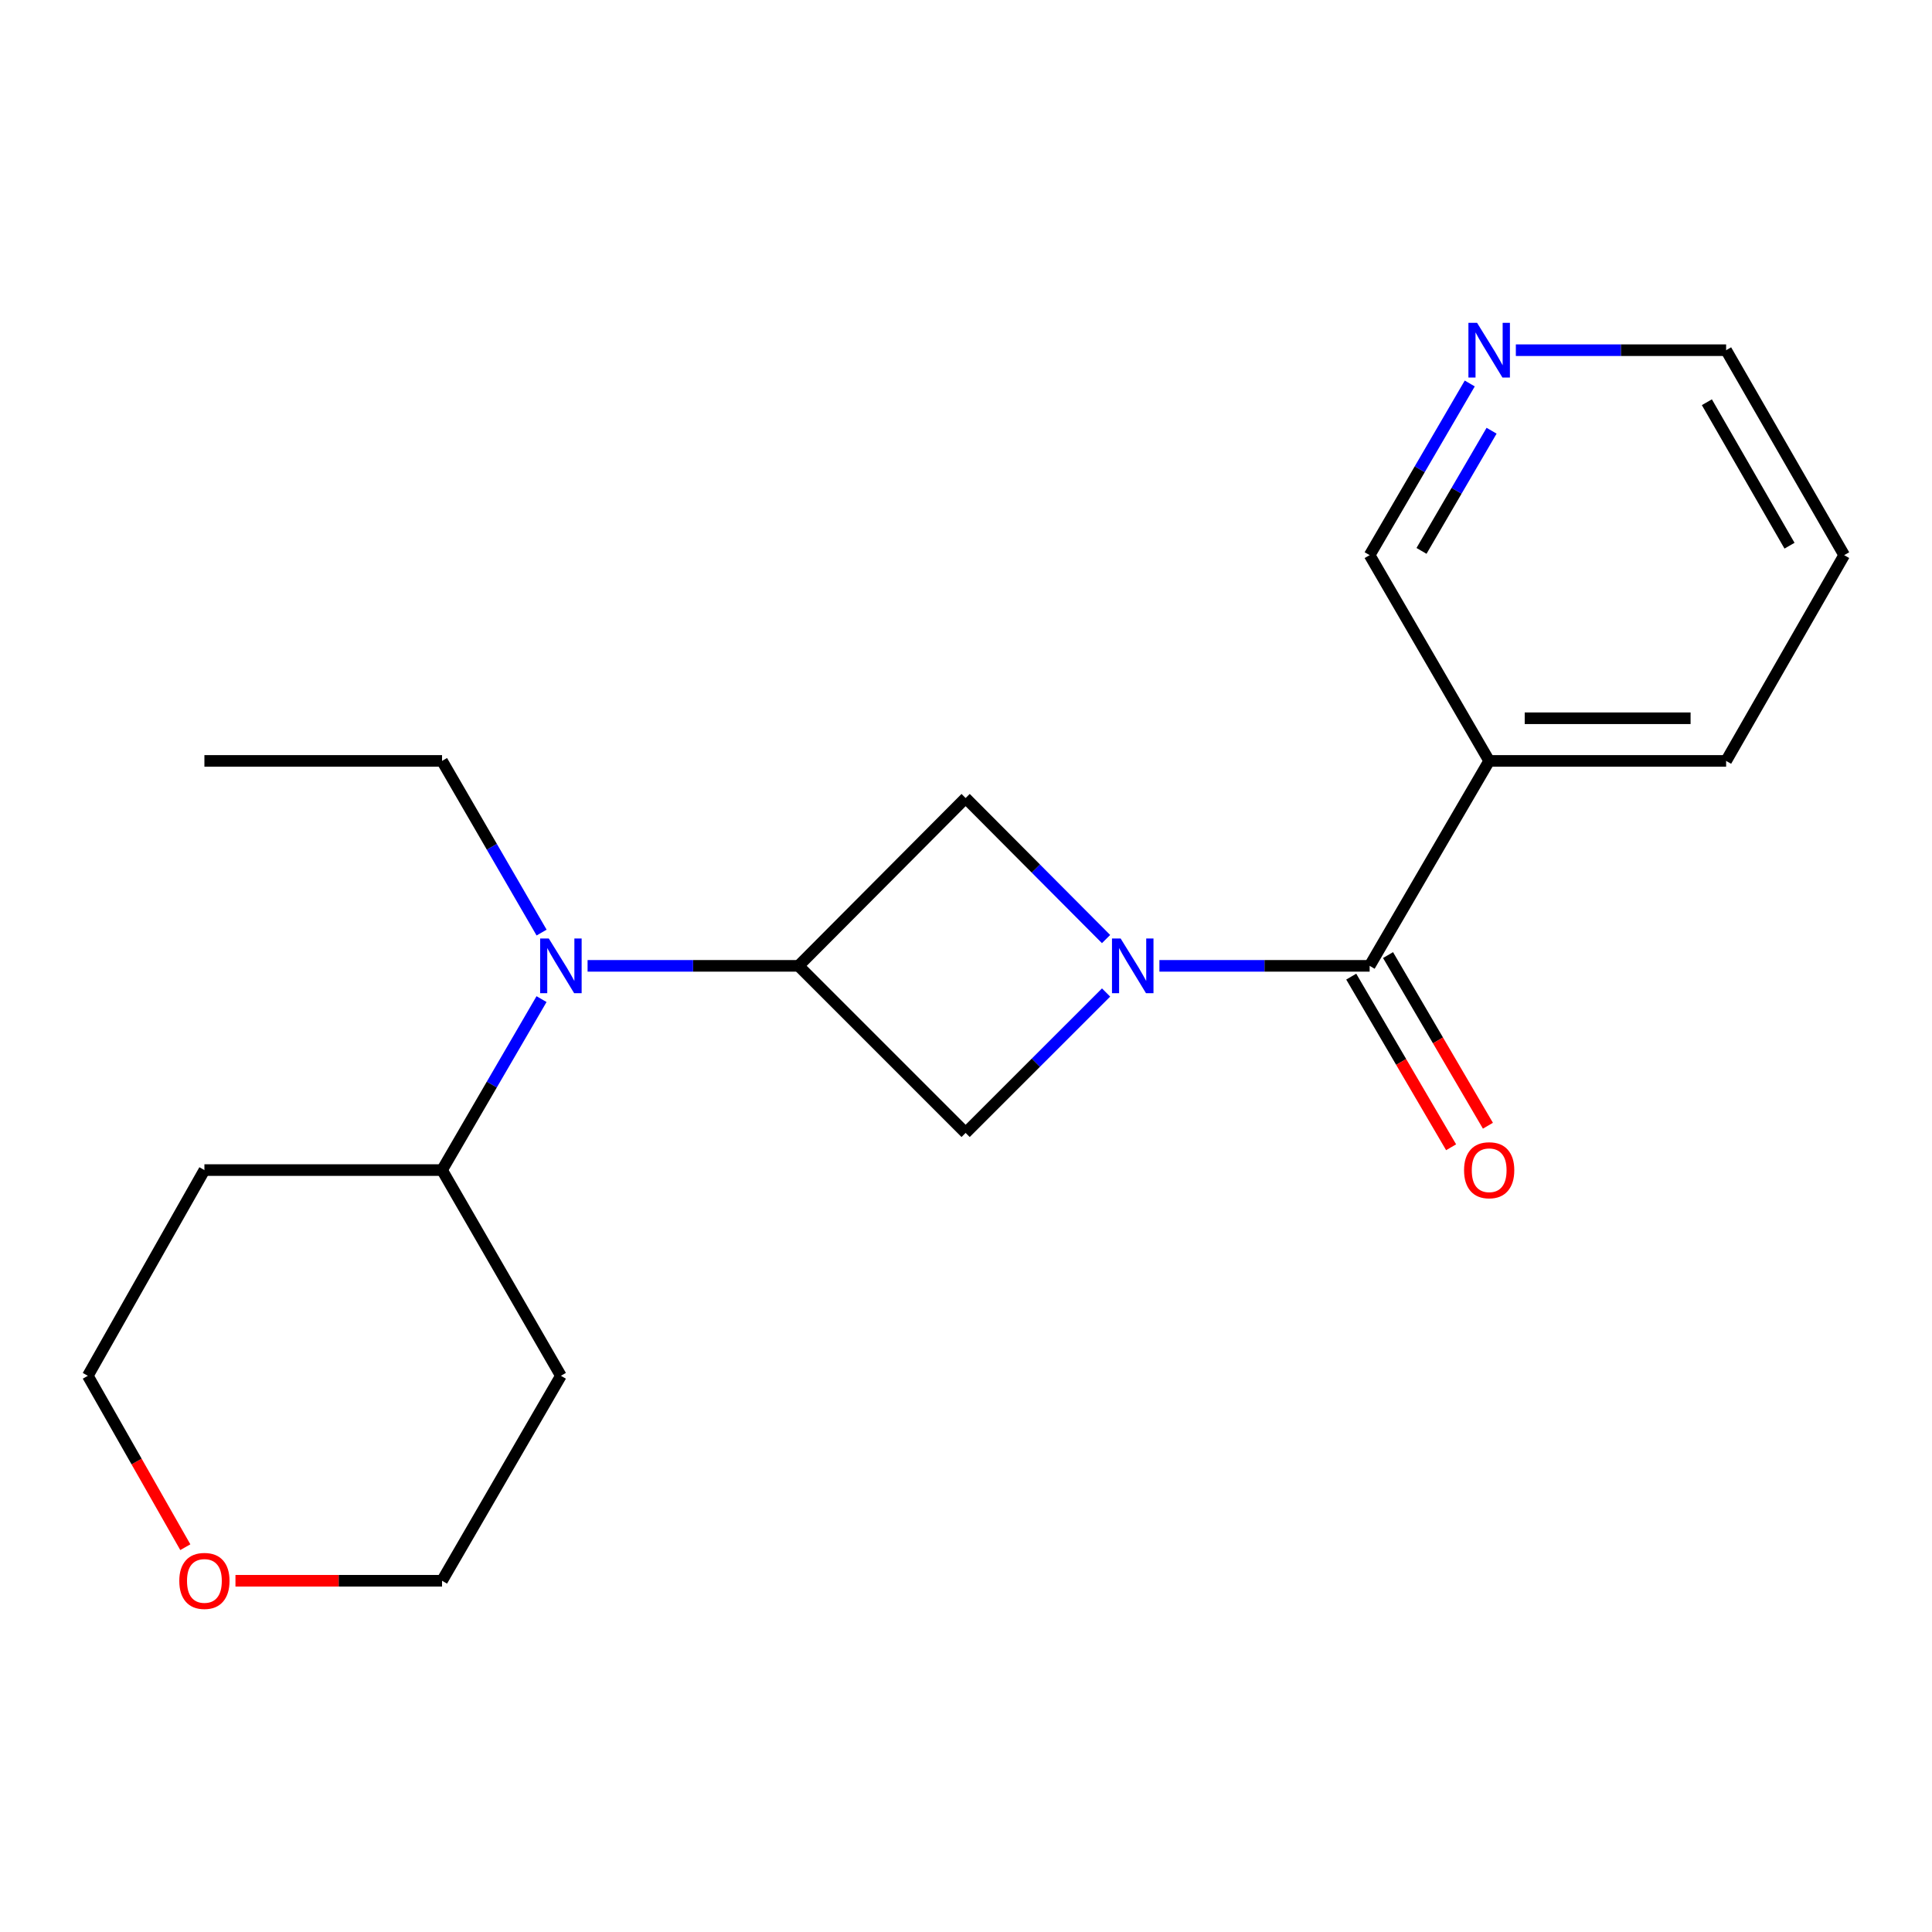 <?xml version='1.0' encoding='iso-8859-1'?>
<svg version='1.1' baseProfile='full'
              xmlns='http://www.w3.org/2000/svg'
                      xmlns:rdkit='http://www.rdkit.org/xml'
                      xmlns:xlink='http://www.w3.org/1999/xlink'
                  xml:space='preserve'
width='1000px' height='1000px' viewBox='0 0 1000 1000'>
<!-- END OF HEADER -->
<rect style='opacity:1.0;fill:#FFFFFF;stroke:none' width='1000' height='1000' x='0' y='0'> </rect>
<path class='bond-0' d='M 600.108,499.924 L 654.515,499.924' style='fill:none;fill-rule:evenodd;stroke:#0000FF;stroke-width:6px;stroke-linecap:butt;stroke-linejoin:miter;stroke-opacity:1' />
<path class='bond-0' d='M 654.515,499.924 L 708.923,499.924' style='fill:none;fill-rule:evenodd;stroke:#000000;stroke-width:6px;stroke-linecap:butt;stroke-linejoin:miter;stroke-opacity:1' />
<path class='bond-2' d='M 572.504,513.717 L 536.154,550.057' style='fill:none;fill-rule:evenodd;stroke:#0000FF;stroke-width:6px;stroke-linecap:butt;stroke-linejoin:miter;stroke-opacity:1' />
<path class='bond-2' d='M 536.154,550.057 L 499.804,586.397' style='fill:none;fill-rule:evenodd;stroke:#000000;stroke-width:6px;stroke-linecap:butt;stroke-linejoin:miter;stroke-opacity:1' />
<path class='bond-3' d='M 572.497,486.06 L 536.151,449.559' style='fill:none;fill-rule:evenodd;stroke:#0000FF;stroke-width:6px;stroke-linecap:butt;stroke-linejoin:miter;stroke-opacity:1' />
<path class='bond-3' d='M 536.151,449.559 L 499.804,413.057' style='fill:none;fill-rule:evenodd;stroke:#000000;stroke-width:6px;stroke-linecap:butt;stroke-linejoin:miter;stroke-opacity:1' />
<path class='bond-5' d='M 708.923,499.924 L 770.792,393.849' style='fill:none;fill-rule:evenodd;stroke:#000000;stroke-width:6px;stroke-linecap:butt;stroke-linejoin:miter;stroke-opacity:1' />
<path class='bond-6' d='M 699.396,505.5 L 725.243,549.662' style='fill:none;fill-rule:evenodd;stroke:#000000;stroke-width:6px;stroke-linecap:butt;stroke-linejoin:miter;stroke-opacity:1' />
<path class='bond-6' d='M 725.243,549.662 L 751.091,593.824' style='fill:none;fill-rule:evenodd;stroke:#FF0000;stroke-width:6px;stroke-linecap:butt;stroke-linejoin:miter;stroke-opacity:1' />
<path class='bond-6' d='M 718.45,494.347 L 744.298,538.51' style='fill:none;fill-rule:evenodd;stroke:#000000;stroke-width:6px;stroke-linecap:butt;stroke-linejoin:miter;stroke-opacity:1' />
<path class='bond-6' d='M 744.298,538.51 L 770.146,582.672' style='fill:none;fill-rule:evenodd;stroke:#FF0000;stroke-width:6px;stroke-linecap:butt;stroke-linejoin:miter;stroke-opacity:1' />
<path class='bond-1' d='M 413.33,499.924 L 499.804,413.057' style='fill:none;fill-rule:evenodd;stroke:#000000;stroke-width:6px;stroke-linecap:butt;stroke-linejoin:miter;stroke-opacity:1' />
<path class='bond-4' d='M 413.33,499.924 L 358.731,499.924' style='fill:none;fill-rule:evenodd;stroke:#000000;stroke-width:6px;stroke-linecap:butt;stroke-linejoin:miter;stroke-opacity:1' />
<path class='bond-4' d='M 358.731,499.924 L 304.132,499.924' style='fill:none;fill-rule:evenodd;stroke:#0000FF;stroke-width:6px;stroke-linecap:butt;stroke-linejoin:miter;stroke-opacity:1' />
<path class='bond-20' d='M 413.33,499.924 L 499.804,586.397' style='fill:none;fill-rule:evenodd;stroke:#000000;stroke-width:6px;stroke-linecap:butt;stroke-linejoin:miter;stroke-opacity:1' />
<path class='bond-7' d='M 280.297,517.141 L 254.55,561.386' style='fill:none;fill-rule:evenodd;stroke:#0000FF;stroke-width:6px;stroke-linecap:butt;stroke-linejoin:miter;stroke-opacity:1' />
<path class='bond-7' d='M 254.55,561.386 L 228.803,605.63' style='fill:none;fill-rule:evenodd;stroke:#000000;stroke-width:6px;stroke-linecap:butt;stroke-linejoin:miter;stroke-opacity:1' />
<path class='bond-13' d='M 280.327,482.698 L 254.565,438.274' style='fill:none;fill-rule:evenodd;stroke:#0000FF;stroke-width:6px;stroke-linecap:butt;stroke-linejoin:miter;stroke-opacity:1' />
<path class='bond-13' d='M 254.565,438.274 L 228.803,393.849' style='fill:none;fill-rule:evenodd;stroke:#000000;stroke-width:6px;stroke-linecap:butt;stroke-linejoin:miter;stroke-opacity:1' />
<path class='bond-10' d='M 770.792,393.849 L 708.923,287.345' style='fill:none;fill-rule:evenodd;stroke:#000000;stroke-width:6px;stroke-linecap:butt;stroke-linejoin:miter;stroke-opacity:1' />
<path class='bond-14' d='M 770.792,393.849 L 893.437,393.849' style='fill:none;fill-rule:evenodd;stroke:#000000;stroke-width:6px;stroke-linecap:butt;stroke-linejoin:miter;stroke-opacity:1' />
<path class='bond-14' d='M 789.189,371.771 L 875.04,371.771' style='fill:none;fill-rule:evenodd;stroke:#000000;stroke-width:6px;stroke-linecap:butt;stroke-linejoin:miter;stroke-opacity:1' />
<path class='bond-11' d='M 228.803,605.63 L 290.316,712.109' style='fill:none;fill-rule:evenodd;stroke:#000000;stroke-width:6px;stroke-linecap:butt;stroke-linejoin:miter;stroke-opacity:1' />
<path class='bond-12' d='M 228.803,605.63 L 105.802,605.63' style='fill:none;fill-rule:evenodd;stroke:#000000;stroke-width:6px;stroke-linecap:butt;stroke-linejoin:miter;stroke-opacity:1' />
<path class='bond-8' d='M 760.743,198.489 L 734.833,242.917' style='fill:none;fill-rule:evenodd;stroke:#0000FF;stroke-width:6px;stroke-linecap:butt;stroke-linejoin:miter;stroke-opacity:1' />
<path class='bond-8' d='M 734.833,242.917 L 708.923,287.345' style='fill:none;fill-rule:evenodd;stroke:#000000;stroke-width:6px;stroke-linecap:butt;stroke-linejoin:miter;stroke-opacity:1' />
<path class='bond-8' d='M 772.042,222.94 L 753.905,254.04' style='fill:none;fill-rule:evenodd;stroke:#0000FF;stroke-width:6px;stroke-linecap:butt;stroke-linejoin:miter;stroke-opacity:1' />
<path class='bond-8' d='M 753.905,254.04 L 735.768,285.139' style='fill:none;fill-rule:evenodd;stroke:#000000;stroke-width:6px;stroke-linecap:butt;stroke-linejoin:miter;stroke-opacity:1' />
<path class='bond-21' d='M 784.598,181.258 L 839.018,181.258' style='fill:none;fill-rule:evenodd;stroke:#0000FF;stroke-width:6px;stroke-linecap:butt;stroke-linejoin:miter;stroke-opacity:1' />
<path class='bond-21' d='M 839.018,181.258 L 893.437,181.258' style='fill:none;fill-rule:evenodd;stroke:#000000;stroke-width:6px;stroke-linecap:butt;stroke-linejoin:miter;stroke-opacity:1' />
<path class='bond-9' d='M 95.921,800.825 L 70.688,756.467' style='fill:none;fill-rule:evenodd;stroke:#FF0000;stroke-width:6px;stroke-linecap:butt;stroke-linejoin:miter;stroke-opacity:1' />
<path class='bond-9' d='M 70.688,756.467 L 45.455,712.109' style='fill:none;fill-rule:evenodd;stroke:#000000;stroke-width:6px;stroke-linecap:butt;stroke-linejoin:miter;stroke-opacity:1' />
<path class='bond-22' d='M 121.877,818.196 L 175.34,818.196' style='fill:none;fill-rule:evenodd;stroke:#FF0000;stroke-width:6px;stroke-linecap:butt;stroke-linejoin:miter;stroke-opacity:1' />
<path class='bond-22' d='M 175.34,818.196 L 228.803,818.196' style='fill:none;fill-rule:evenodd;stroke:#000000;stroke-width:6px;stroke-linecap:butt;stroke-linejoin:miter;stroke-opacity:1' />
<path class='bond-15' d='M 290.316,712.109 L 228.803,818.196' style='fill:none;fill-rule:evenodd;stroke:#000000;stroke-width:6px;stroke-linecap:butt;stroke-linejoin:miter;stroke-opacity:1' />
<path class='bond-16' d='M 105.802,605.63 L 45.455,712.109' style='fill:none;fill-rule:evenodd;stroke:#000000;stroke-width:6px;stroke-linecap:butt;stroke-linejoin:miter;stroke-opacity:1' />
<path class='bond-19' d='M 228.803,393.849 L 105.802,393.849' style='fill:none;fill-rule:evenodd;stroke:#000000;stroke-width:6px;stroke-linecap:butt;stroke-linejoin:miter;stroke-opacity:1' />
<path class='bond-18' d='M 893.437,393.849 L 954.545,287.345' style='fill:none;fill-rule:evenodd;stroke:#000000;stroke-width:6px;stroke-linecap:butt;stroke-linejoin:miter;stroke-opacity:1' />
<path class='bond-17' d='M 893.437,181.258 L 954.545,287.345' style='fill:none;fill-rule:evenodd;stroke:#000000;stroke-width:6px;stroke-linecap:butt;stroke-linejoin:miter;stroke-opacity:1' />
<path class='bond-17' d='M 883.472,208.192 L 926.248,282.452' style='fill:none;fill-rule:evenodd;stroke:#000000;stroke-width:6px;stroke-linecap:butt;stroke-linejoin:miter;stroke-opacity:1' />
<path  class='atom-0' d='M 580.042 485.764
L 589.322 500.764
Q 590.242 502.244, 591.722 504.924
Q 593.202 507.604, 593.282 507.764
L 593.282 485.764
L 597.042 485.764
L 597.042 514.084
L 593.162 514.084
L 583.202 497.684
Q 582.042 495.764, 580.802 493.564
Q 579.602 491.364, 579.242 490.684
L 579.242 514.084
L 575.562 514.084
L 575.562 485.764
L 580.042 485.764
' fill='#0000FF'/>
<path  class='atom-5' d='M 284.056 485.764
L 293.336 500.764
Q 294.256 502.244, 295.736 504.924
Q 297.216 507.604, 297.296 507.764
L 297.296 485.764
L 301.056 485.764
L 301.056 514.084
L 297.176 514.084
L 287.216 497.684
Q 286.056 495.764, 284.816 493.564
Q 283.616 491.364, 283.256 490.684
L 283.256 514.084
L 279.576 514.084
L 279.576 485.764
L 284.056 485.764
' fill='#0000FF'/>
<path  class='atom-7' d='M 757.792 605.71
Q 757.792 598.91, 761.152 595.11
Q 764.512 591.31, 770.792 591.31
Q 777.072 591.31, 780.432 595.11
Q 783.792 598.91, 783.792 605.71
Q 783.792 612.59, 780.392 616.51
Q 776.992 620.39, 770.792 620.39
Q 764.552 620.39, 761.152 616.51
Q 757.792 612.63, 757.792 605.71
M 770.792 617.19
Q 775.112 617.19, 777.432 614.31
Q 779.792 611.39, 779.792 605.71
Q 779.792 600.15, 777.432 597.35
Q 775.112 594.51, 770.792 594.51
Q 766.472 594.51, 764.112 597.31
Q 761.792 600.11, 761.792 605.71
Q 761.792 611.43, 764.112 614.31
Q 766.472 617.19, 770.792 617.19
' fill='#FF0000'/>
<path  class='atom-9' d='M 764.532 167.098
L 773.812 182.098
Q 774.732 183.578, 776.212 186.258
Q 777.692 188.938, 777.772 189.098
L 777.772 167.098
L 781.532 167.098
L 781.532 195.418
L 777.652 195.418
L 767.692 179.018
Q 766.532 177.098, 765.292 174.898
Q 764.092 172.698, 763.732 172.018
L 763.732 195.418
L 760.052 195.418
L 760.052 167.098
L 764.532 167.098
' fill='#0000FF'/>
<path  class='atom-10' d='M 92.802 818.276
Q 92.802 811.476, 96.162 807.676
Q 99.522 803.876, 105.802 803.876
Q 112.082 803.876, 115.442 807.676
Q 118.802 811.476, 118.802 818.276
Q 118.802 825.156, 115.402 829.076
Q 112.002 832.956, 105.802 832.956
Q 99.562 832.956, 96.162 829.076
Q 92.802 825.196, 92.802 818.276
M 105.802 829.756
Q 110.122 829.756, 112.442 826.876
Q 114.802 823.956, 114.802 818.276
Q 114.802 812.716, 112.442 809.916
Q 110.122 807.076, 105.802 807.076
Q 101.482 807.076, 99.122 809.876
Q 96.802 812.676, 96.802 818.276
Q 96.802 823.996, 99.122 826.876
Q 101.482 829.756, 105.802 829.756
' fill='#FF0000'/>
</svg>
